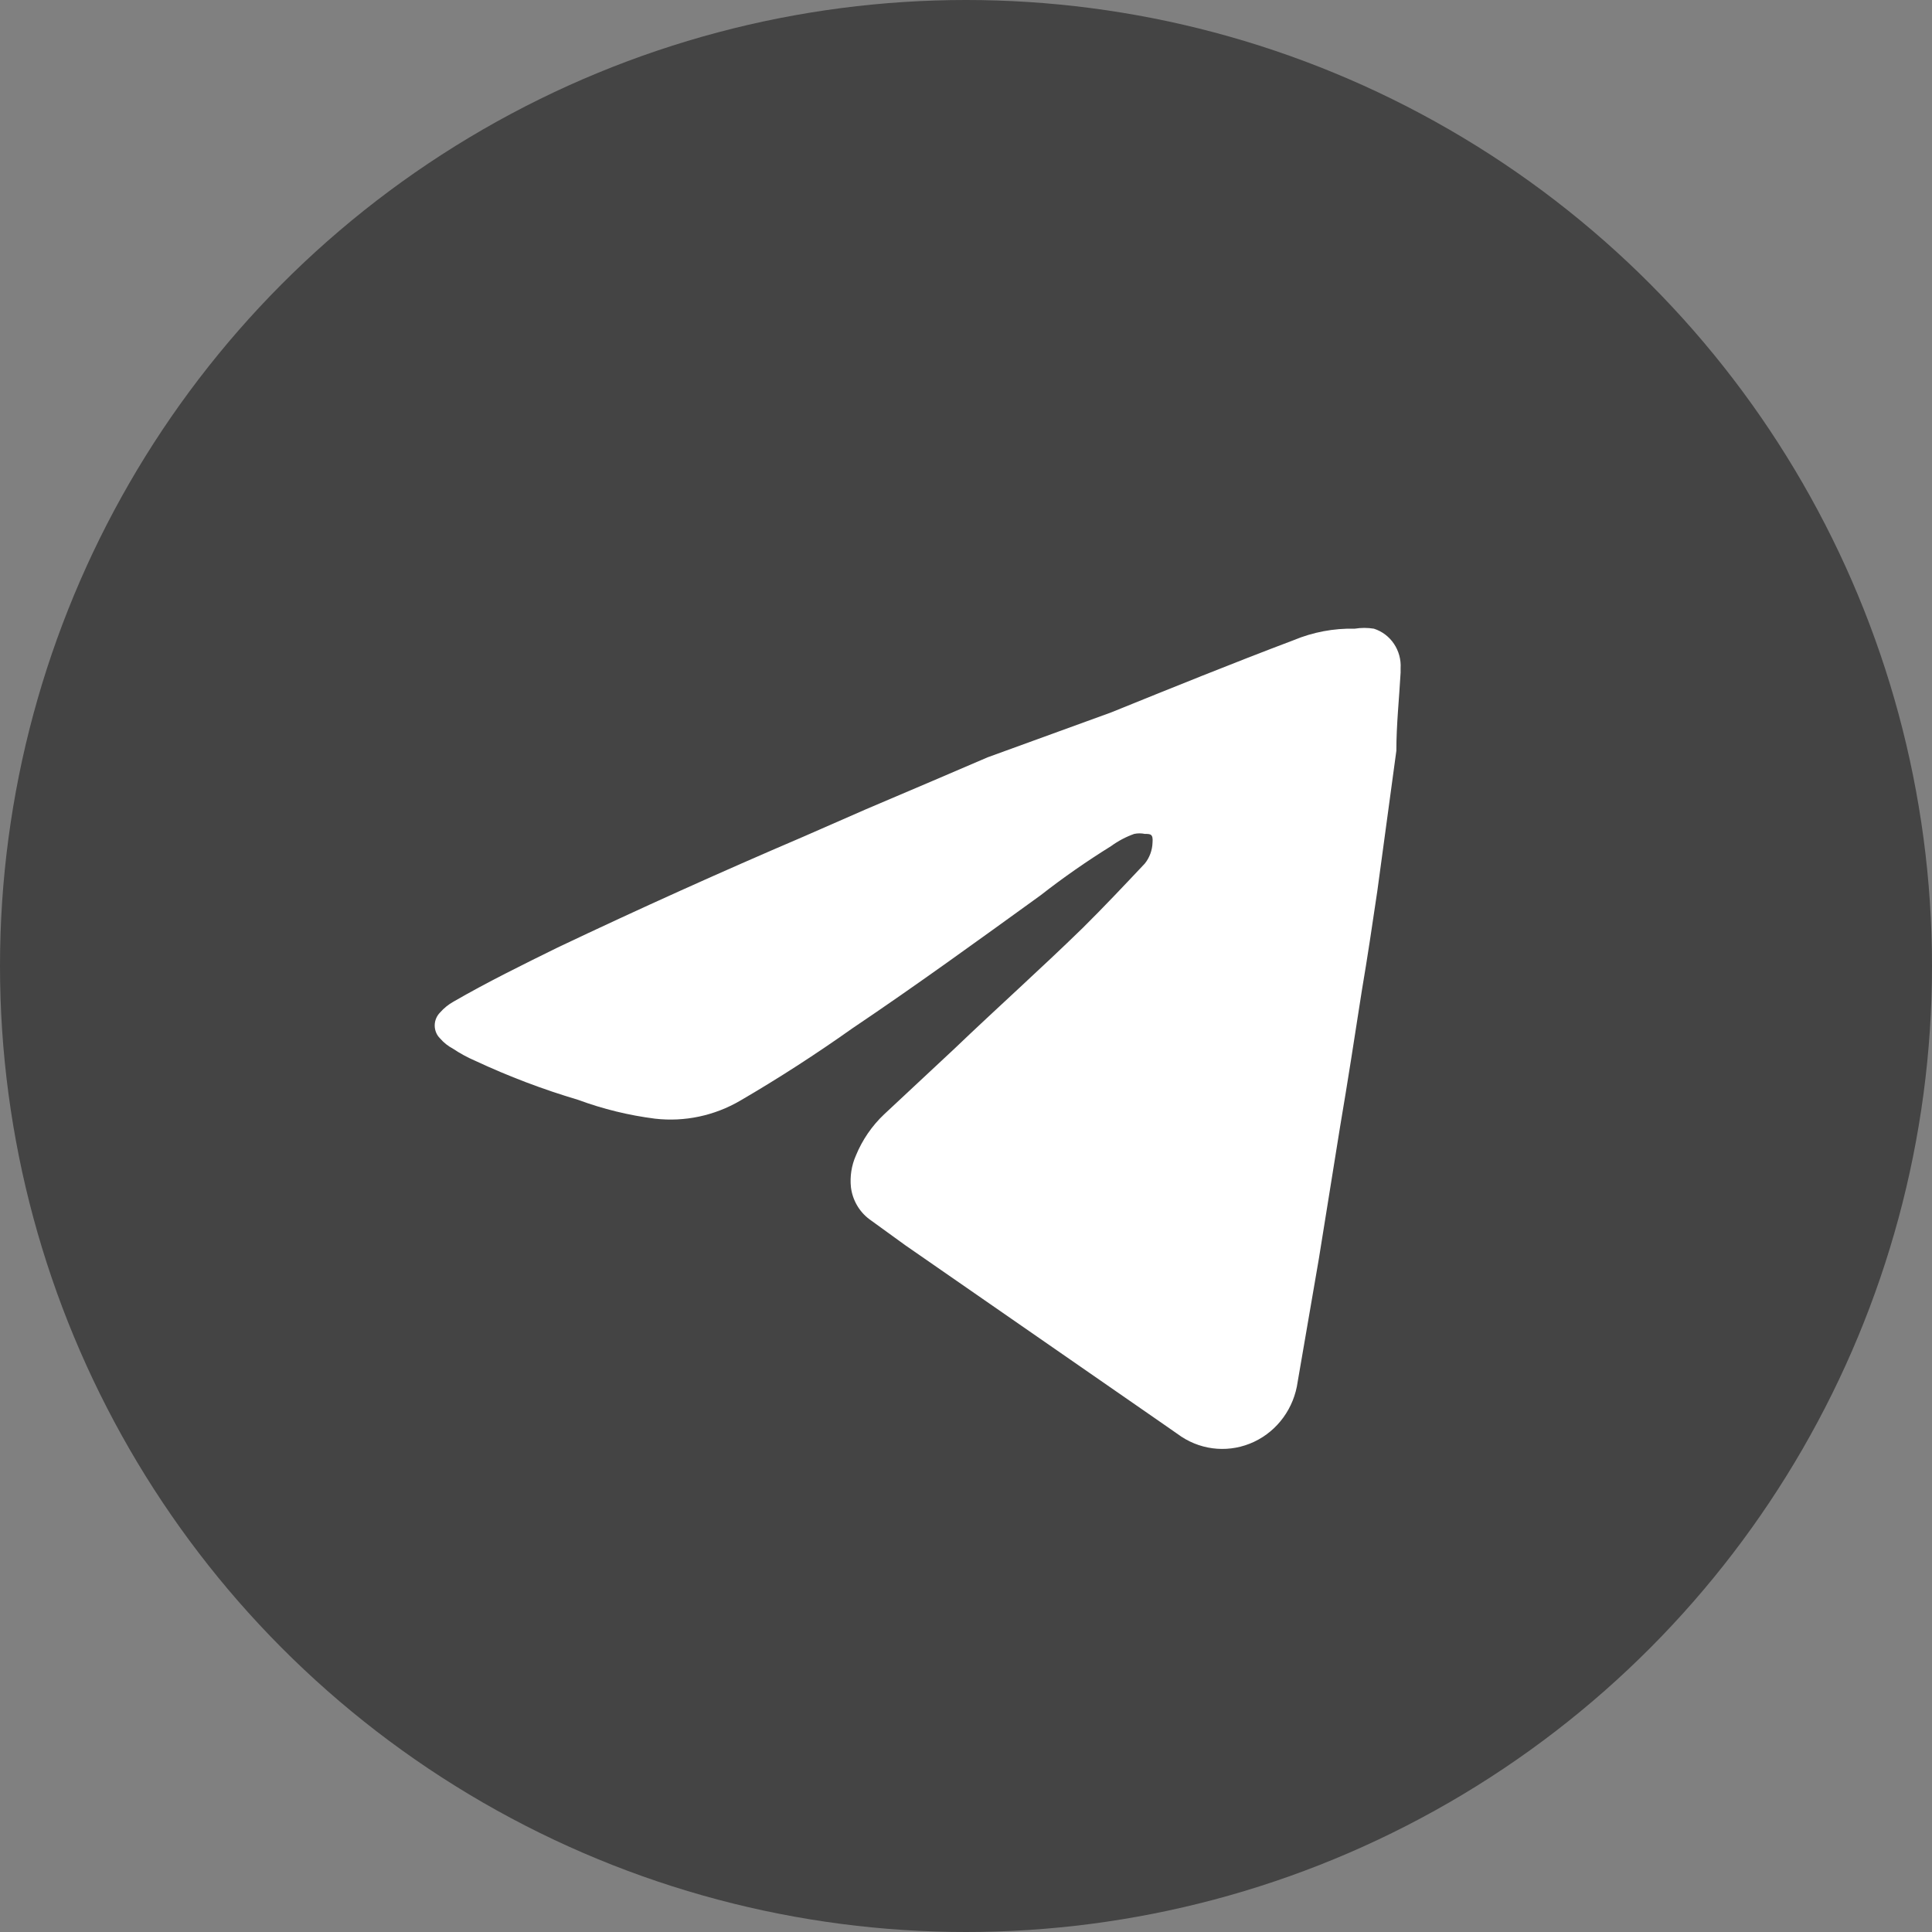 <svg height="40" viewBox="0 0 40 40" width="40" xmlns="http://www.w3.org/2000/svg"><rect x="0" y="0" width="40" height="40" fill="#808080" stroke="none"/><g fill="none" fill-rule="evenodd"><circle cx="20" cy="20" fill="#444" r="20"/><path d="m28.998 13.929v-.09c.023-.373-.206-.713-.554-.823-.13-.021-.263-.021-.394 0-.435-.01-.867.071-1.269.239-1.269.479-2.524.988-3.779 1.496l-2.553.928-1.153.494-1.372.584-1.299.569c-1.702.728-3.395 1.491-5.077 2.29-.73.359-1.459.718-2.159 1.122-.104.058-.198.134-.277.224-.071.071-.112.168-.112.269 0 .102.04.199.112.269.074.086.163.157.263.21.148.099.304.184.467.254.69.322 1.402.592 2.13.808.514.19 1.048.32 1.59.389.612.07 1.23-.061 1.765-.374.788-.459 1.561-.958 2.32-1.496 1.313-.883 2.612-1.826 3.896-2.754.468-.366.955-.705 1.459-1.018.148-.108.31-.194.481-.254.072-.015.147-.015.219 0 .117 0 .175 0 .16.18-.005.159-.062.312-.16.434-.423.449-.846.898-1.284 1.332-.875.853-1.78 1.661-2.655 2.499l-1.459 1.362c-.252.238-.451.529-.584.853-.091.206-.126.434-.102.658.033.263.171.501.379.658l.744.539 5.398 3.741.321.224c.452.296 1.019.335 1.506.105.487-.23.826-.698.901-1.242l.438-2.544.438-2.724c.16-.943.306-1.886.452-2.828.117-.688.219-1.377.321-2.065l.394-2.903c0-.539.058-1.077.088-1.616z" fill="#fff" fill-rule="nonzero"/></g></svg>